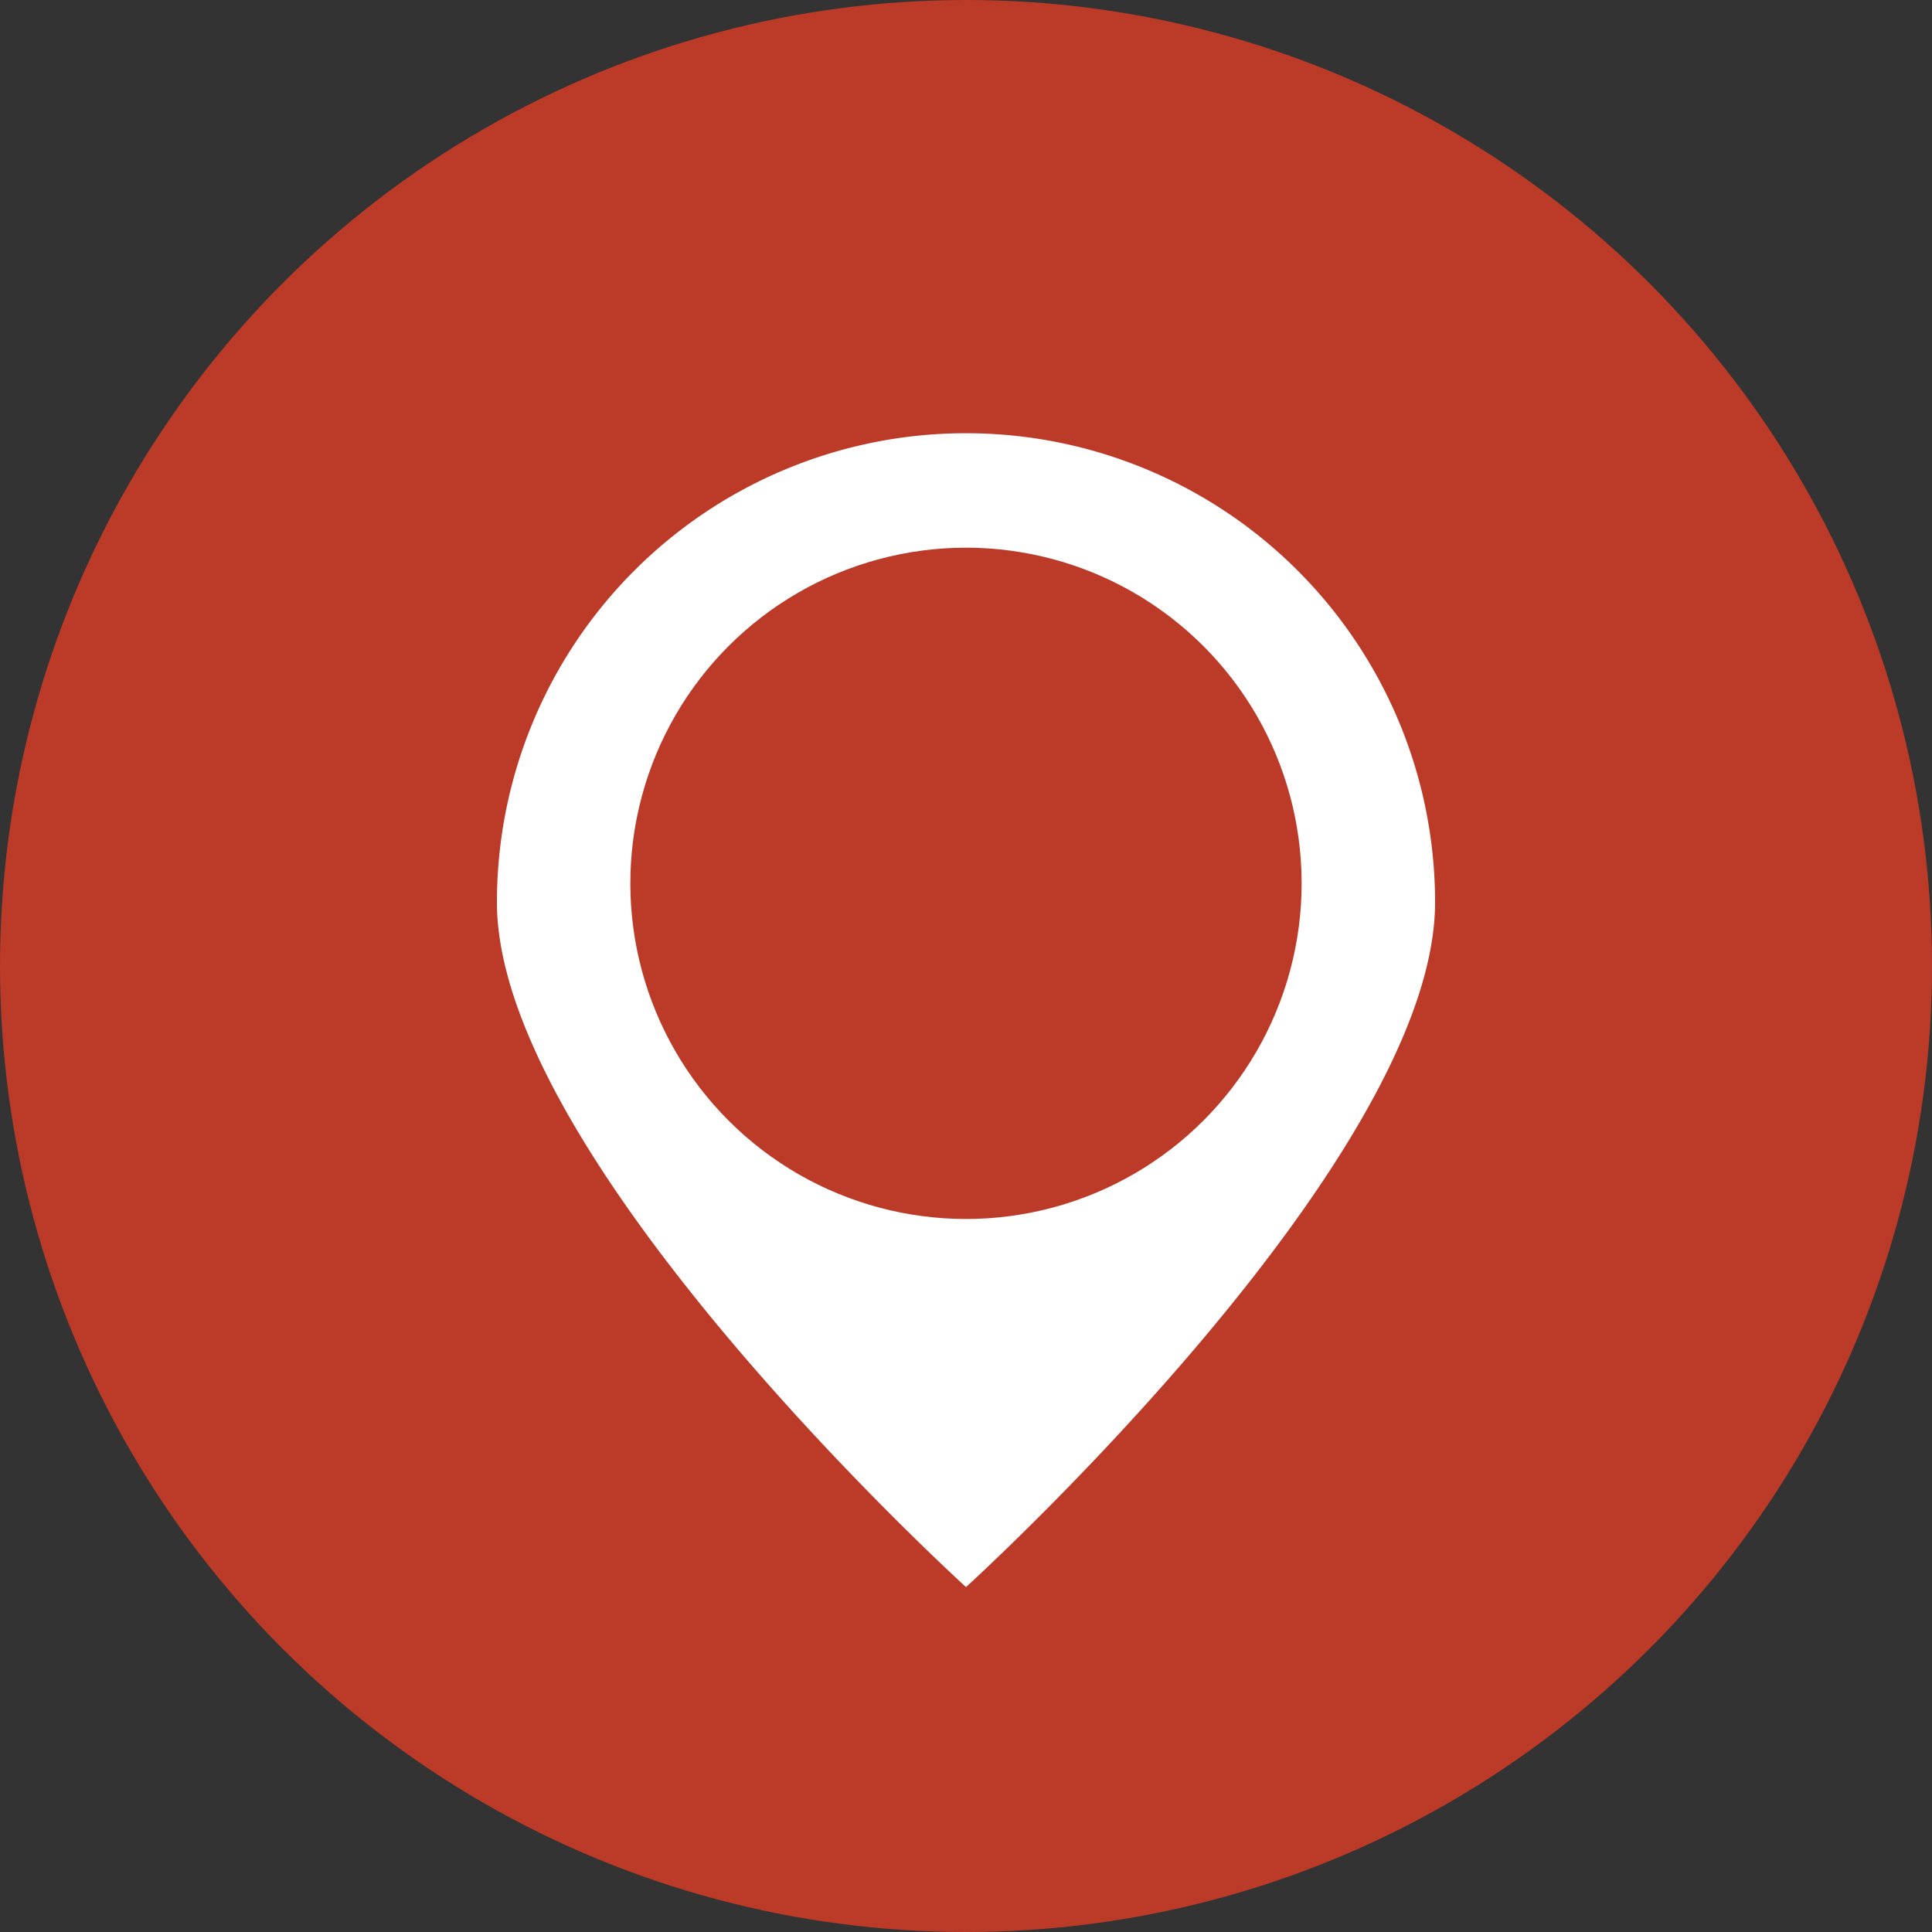<svg xmlns="http://www.w3.org/2000/svg" viewBox="0 0 494.62 494.62"><rect x="0" y="0" width="494.62" height="494.62" fill="#333333" stroke="none"/><defs><style>.cls-1{fill:#bc3a28;}.cls-2{fill:#fff;}</style></defs><g id="Capa_2" data-name="Capa 2"><g id="Layer_1" data-name="Layer 1"><circle class="cls-1" cx="247.31" cy="247.31" r="247.31"/><path class="cls-2" d="M367.4,231c0,66.32-120.09,175.31-120.09,175.31S127.22,297.3,127.22,231a120.09,120.09,0,0,1,240.18,0Z"/><circle class="cls-1" cx="247.31" cy="226.15" r="85.93" transform="translate(-87.48 241.11) rotate(-45)"/></g></g></svg>